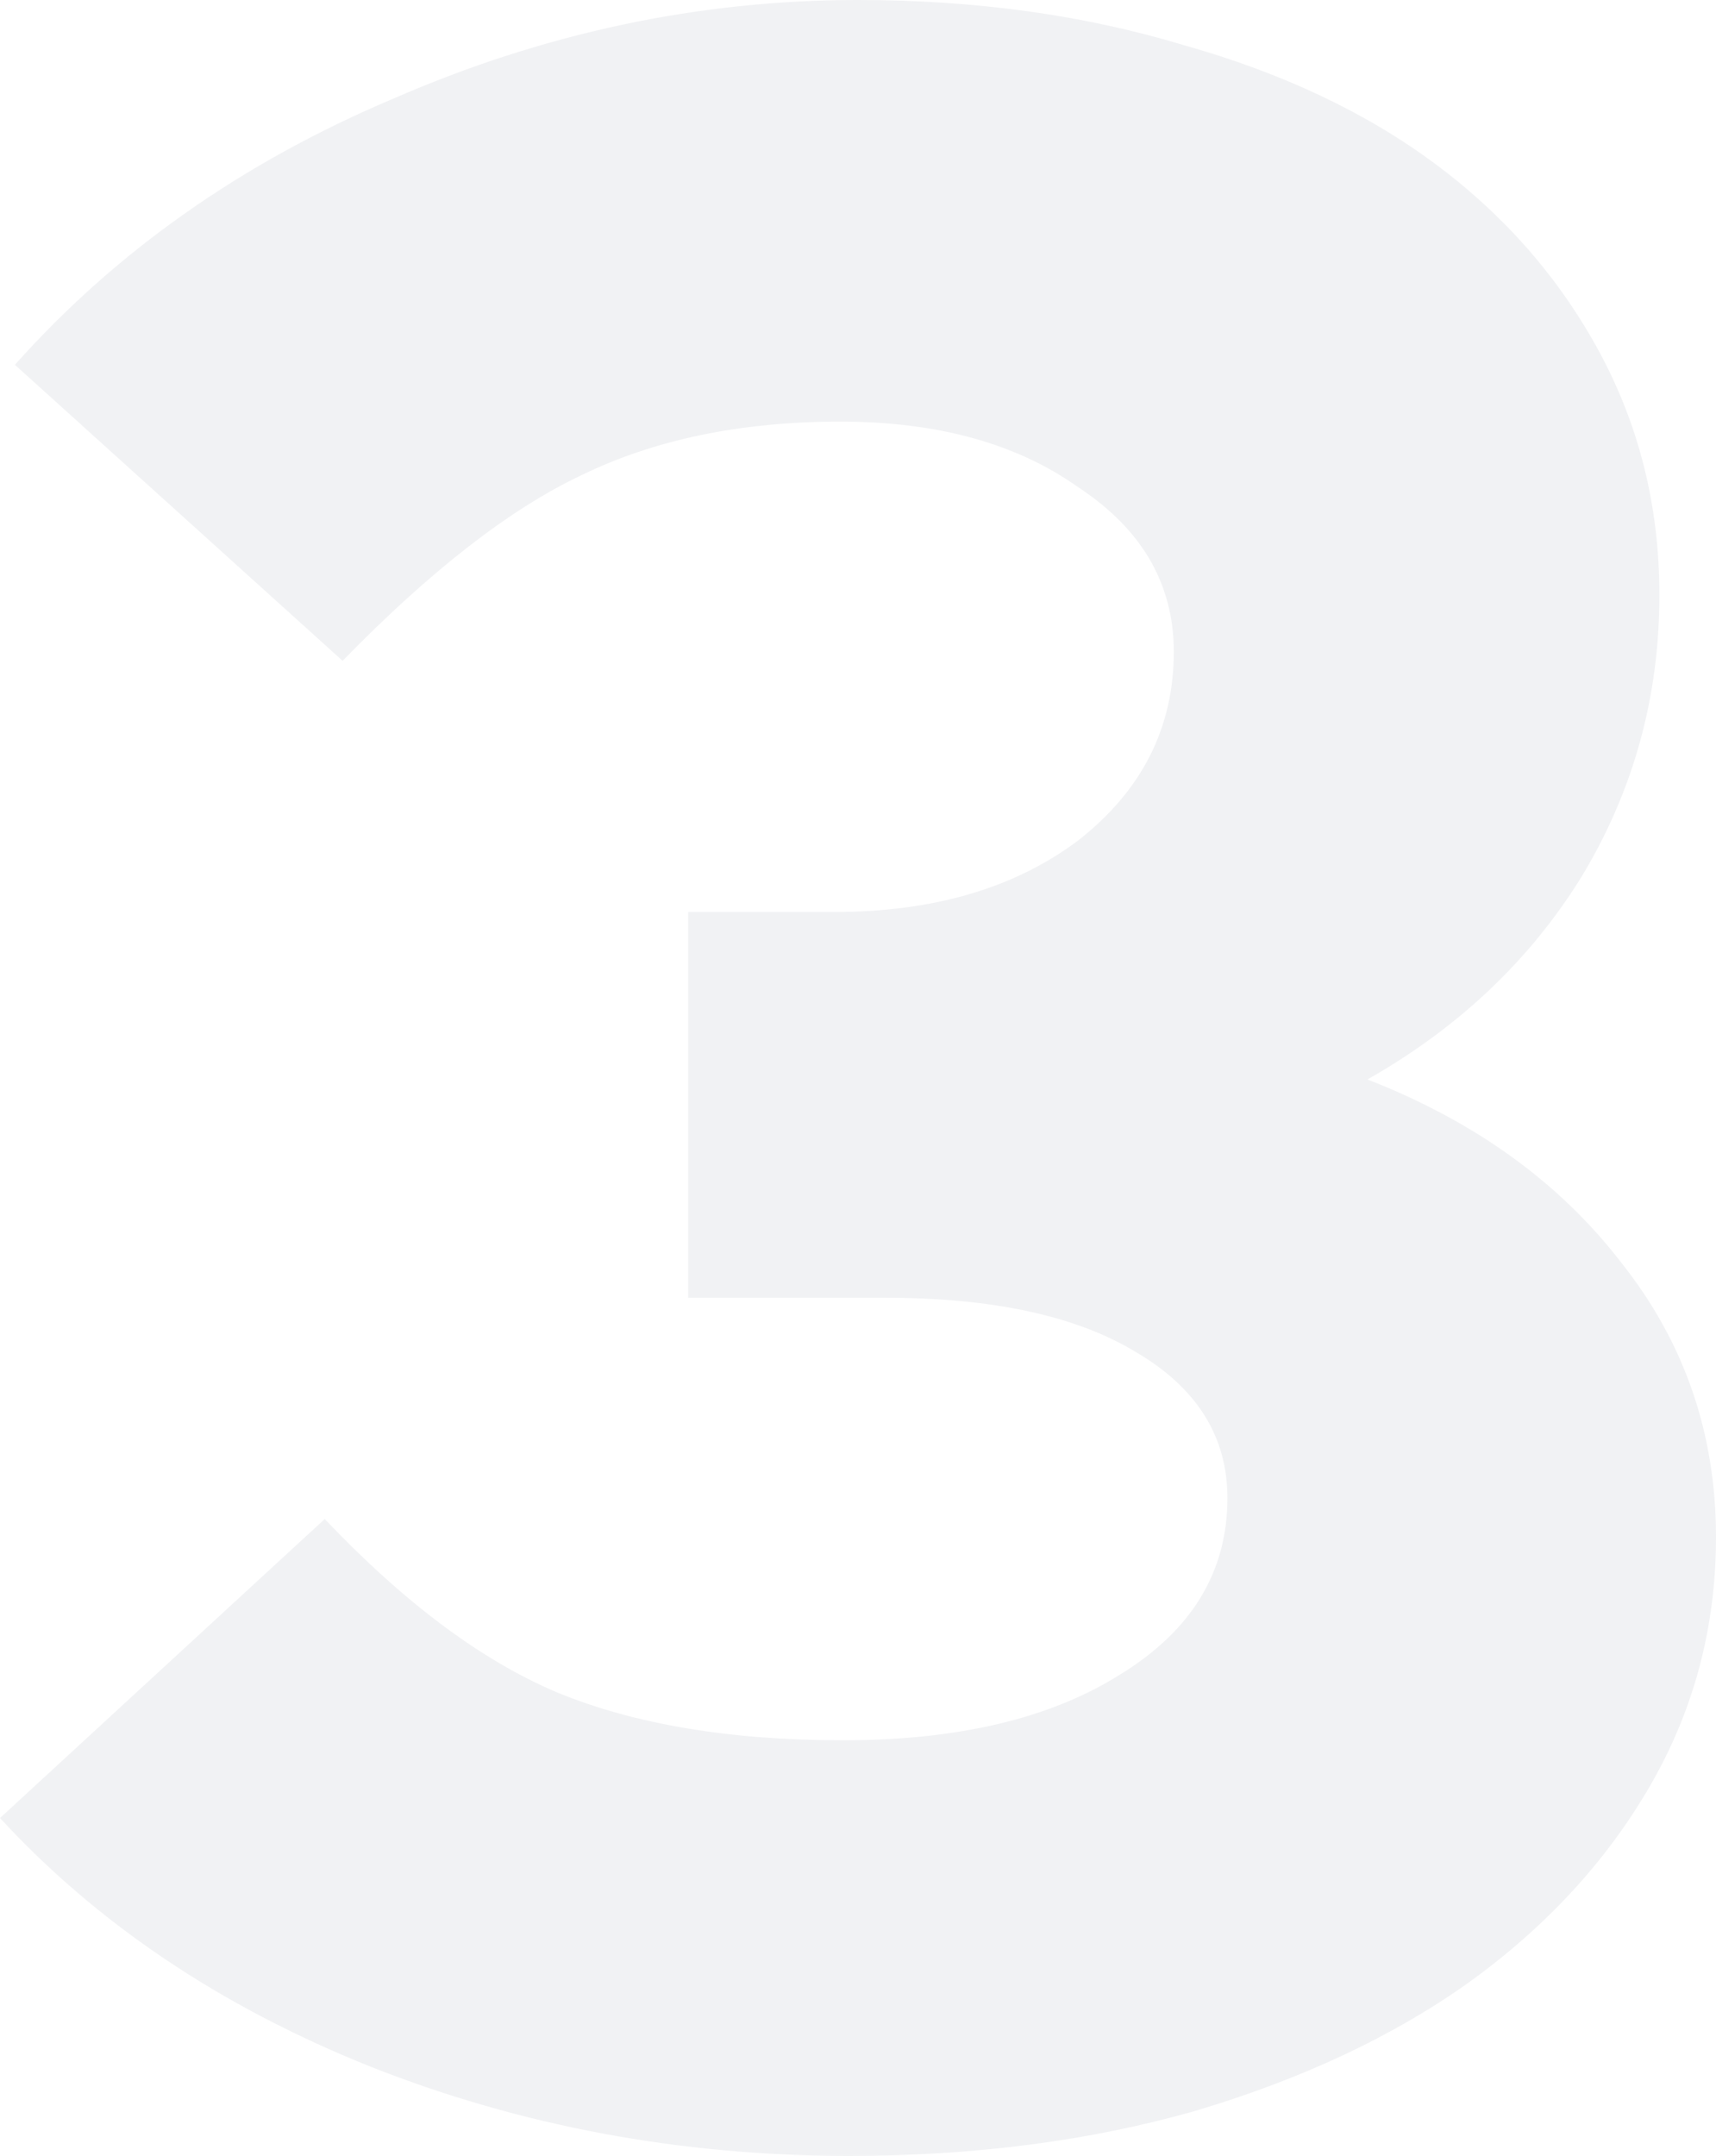 <svg fill="none" height="211" viewBox="0 0 168 211" width="168" xmlns="http://www.w3.org/2000/svg"><path d="m168 150.422c0 8.779-2.139 16.876-6.417 24.29-4.277 7.413-10.208 13.852-17.791 19.314-7.389 5.268-16.334 9.463-26.834 12.584-10.305 2.927-21.583 4.39-33.833 4.39-16.528 0-32.181-2.926-46.958-8.779-14.583-5.853-26.639-13.95-36.167-24.29l31.792-29.265c7.778 8.194 15.361 13.852 22.75 16.973 7.583 3.122 16.917 4.683 28 4.683 11.278 0 20.319-2.146 27.125-6.439 7-4.292 10.5-10.047 10.5-17.266 0-6.048-3.014-10.828-9.042-14.34-5.833-3.511-14-5.267-24.5-5.267h-19.25v-37.752h14.292c9.722 0 17.695-2.341 23.916-7.024 6.223-4.878 9.334-11.023 9.334-18.437 0-6.633-3.111-11.999-9.334-16.096-6.027-4.292-13.805-6.438-23.333-6.438-9.722 0-18.18 1.756-25.375 5.268-7 3.317-14.778 9.365-23.333 18.144l-32.083-28.972c9.917-11.121 22.264-19.803 37.042-26.046 14.778-6.438 29.945-9.657 45.5-9.657 11.472 0 22.069 1.463 31.792 4.39 9.722 2.731 17.986 6.633 24.791 11.706 6.806 5.073 12.153 11.218 16.042 18.437s5.833 15.12 5.833 23.705c0 9.95-2.527 19.12-7.583 27.509-5.055 8.194-12.055 14.828-21 19.9 10.5 4.097 18.764 10.048 24.792 17.852 6.222 7.804 9.333 16.778 9.333 26.924z" fill="#123147" fill-opacity=".06"/></svg>